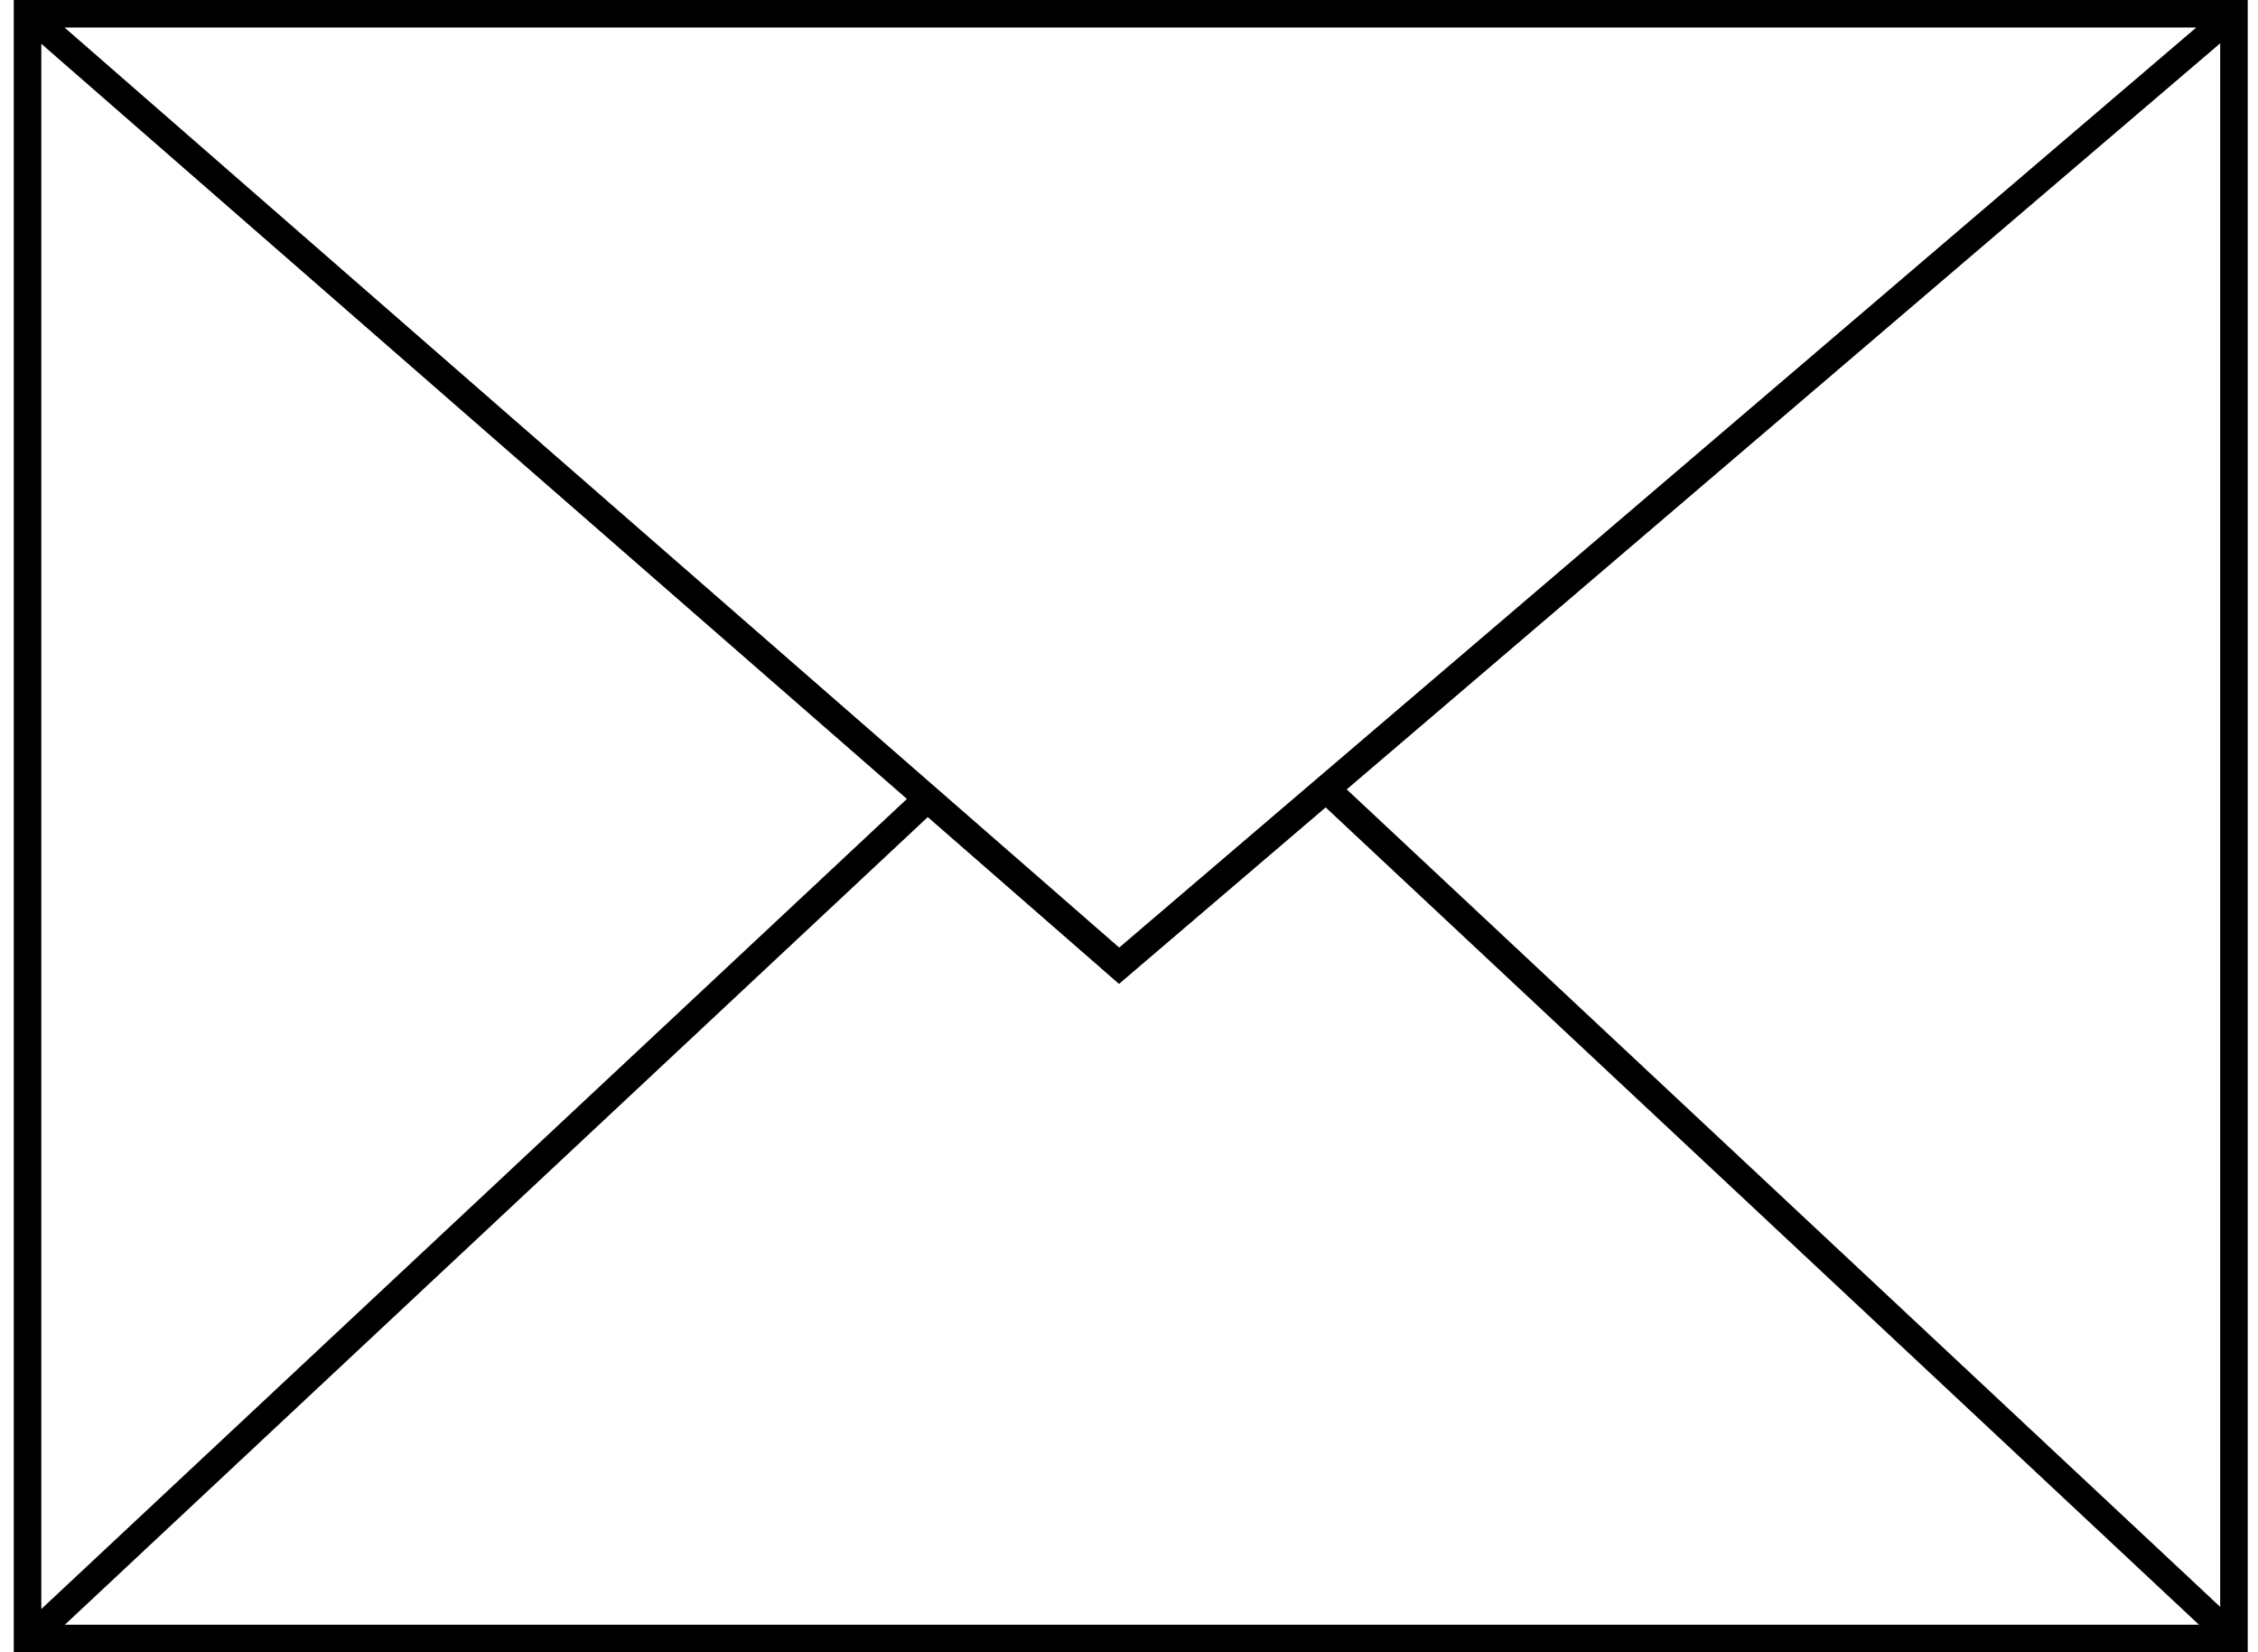 <?xml version="1.0" encoding="UTF-8"?> <svg xmlns="http://www.w3.org/2000/svg" width="82" height="60" viewBox="0 0 82 60" fill="none"> <path fill-rule="evenodd" clip-rule="evenodd" d="M0.5 0H81.627V60H0.5V0ZM79.757 1H2.345L40.644 34.41L79.757 1ZM1.5 58.431L32.935 29.012L1.5 1.59V58.431ZM33.692 29.672L2.356 59H79.856L48.142 29.32L40.637 35.73L33.692 29.672ZM80.627 1.573V58.352L48.907 28.666L80.627 1.573Z" fill="black"></path> </svg> 